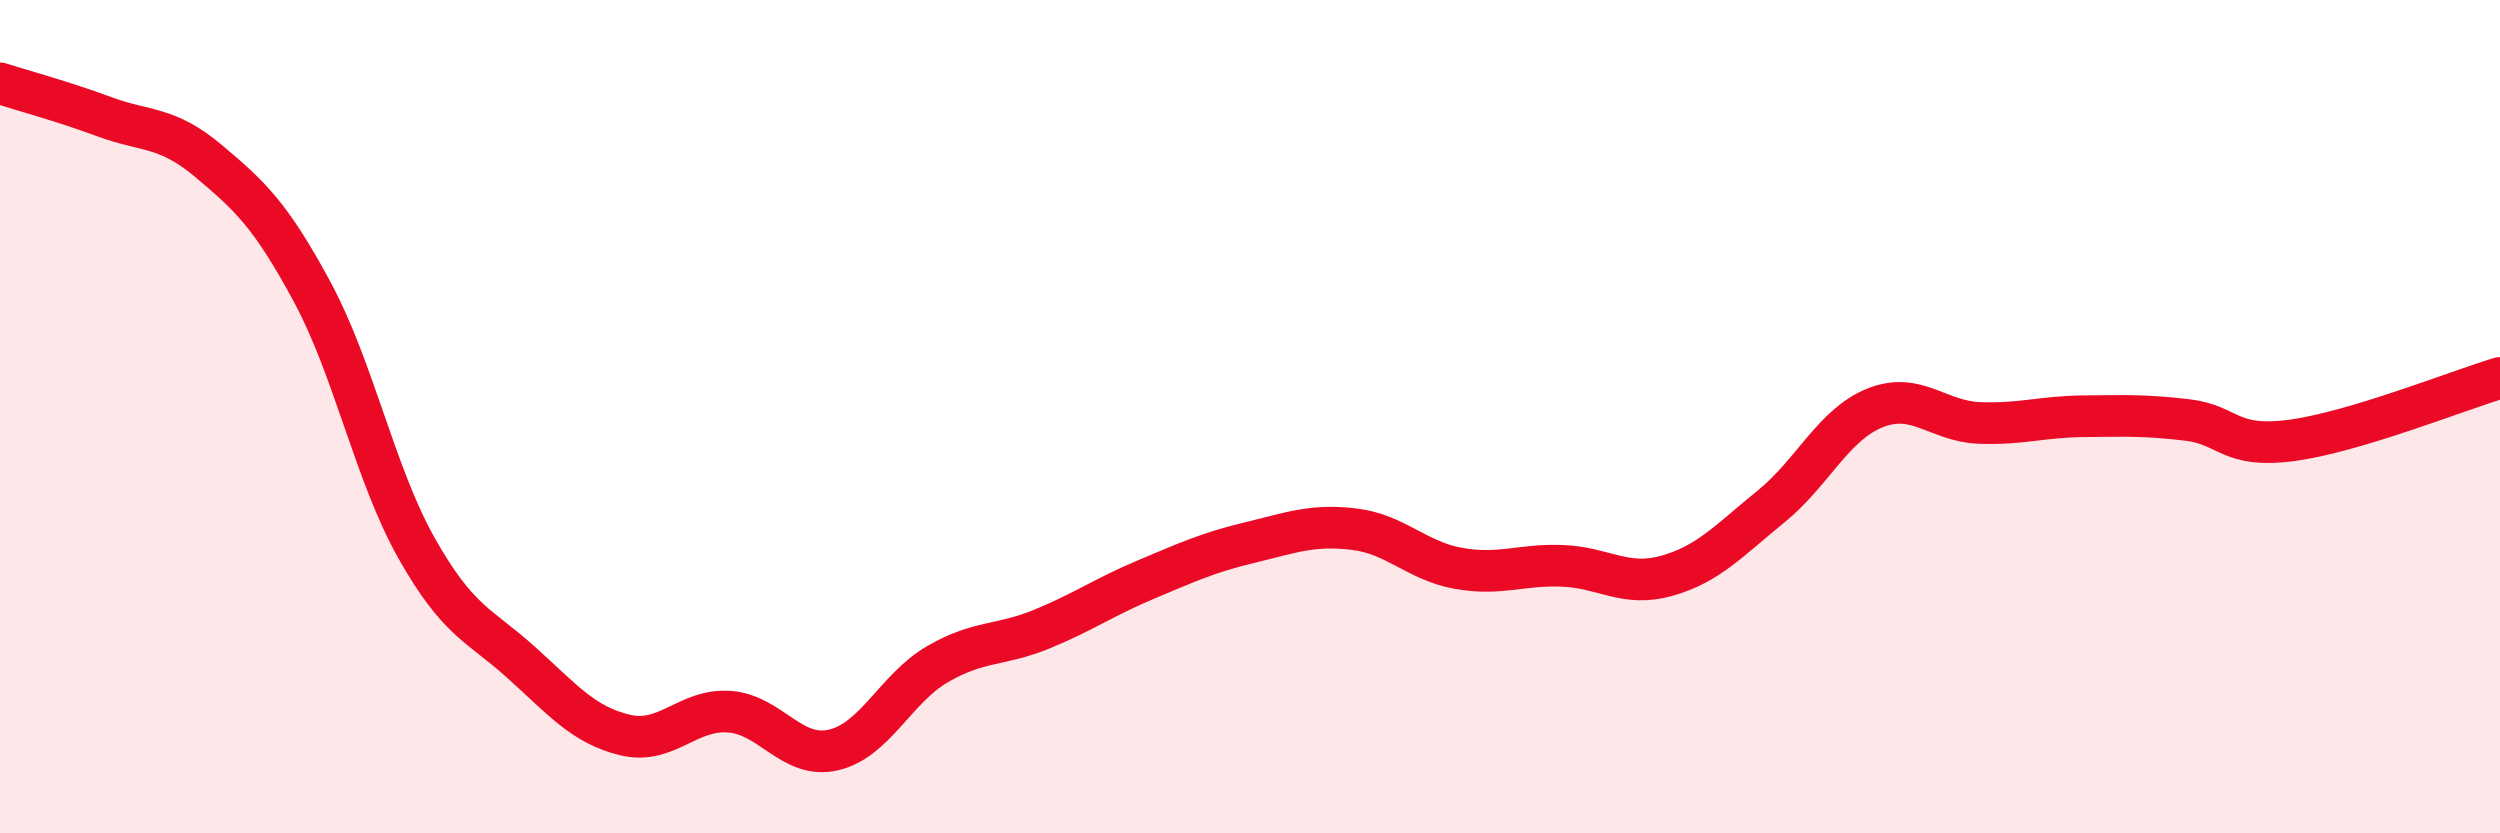 
    <svg width="60" height="20" viewBox="0 0 60 20" xmlns="http://www.w3.org/2000/svg">
      <path
        d="M 0,2 C 0.5,2.16 1.5,2.43 2.5,2.8 C 3.5,3.17 4,3.02 5,3.86 C 6,4.7 6.5,5.16 7.5,7.02 C 8.5,8.88 9,11.39 10,13.16 C 11,14.93 11.5,14.99 12.5,15.89 C 13.5,16.79 14,17.4 15,17.64 C 16,17.88 16.5,17.01 17.5,17.08 C 18.5,17.15 19,18.23 20,18 C 21,17.77 21.5,16.52 22.5,15.94 C 23.5,15.36 24,15.51 25,15.1 C 26,14.69 26.5,14.33 27.5,13.91 C 28.5,13.49 29,13.26 30,13.02 C 31,12.78 31.5,12.58 32.5,12.7 C 33.5,12.82 34,13.46 35,13.64 C 36,13.82 36.5,13.54 37.5,13.58 C 38.5,13.62 39,14.1 40,13.82 C 41,13.54 41.5,12.97 42.5,12.16 C 43.5,11.35 44,10.19 45,9.79 C 46,9.39 46.5,10.11 47.5,10.15 C 48.5,10.19 49,10 50,9.99 C 51,9.98 51.5,9.96 52.5,10.08 C 53.5,10.2 53.5,10.77 55,10.57 C 56.5,10.37 59,9.37 60,9.07L60 20L0 20Z"
        fill="#EB0A25"
        opacity="0.1"
        stroke-linecap="round"
        stroke-linejoin="round"
      />
      <path
        d="M 0,2 C 0.5,2.16 1.5,2.43 2.5,2.8 C 3.5,3.17 4,3.02 5,3.86 C 6,4.7 6.5,5.16 7.5,7.02 C 8.5,8.88 9,11.39 10,13.16 C 11,14.93 11.5,14.99 12.5,15.89 C 13.5,16.79 14,17.4 15,17.64 C 16,17.88 16.5,17.01 17.5,17.08 C 18.5,17.15 19,18.23 20,18 C 21,17.77 21.5,16.52 22.5,15.94 C 23.5,15.36 24,15.51 25,15.1 C 26,14.69 26.5,14.33 27.5,13.91 C 28.5,13.49 29,13.26 30,13.02 C 31,12.78 31.5,12.58 32.5,12.7 C 33.5,12.82 34,13.46 35,13.64 C 36,13.82 36.5,13.54 37.5,13.58 C 38.5,13.62 39,14.1 40,13.82 C 41,13.54 41.5,12.97 42.5,12.16 C 43.5,11.35 44,10.19 45,9.79 C 46,9.39 46.5,10.11 47.5,10.15 C 48.5,10.19 49,10 50,9.99 C 51,9.98 51.5,9.96 52.5,10.08 C 53.5,10.2 53.5,10.77 55,10.57 C 56.5,10.37 59,9.37 60,9.07"
        stroke="#EB0A25"
        stroke-width="1"
        fill="none"
        stroke-linecap="round"
        stroke-linejoin="round"
      />
    </svg>
  